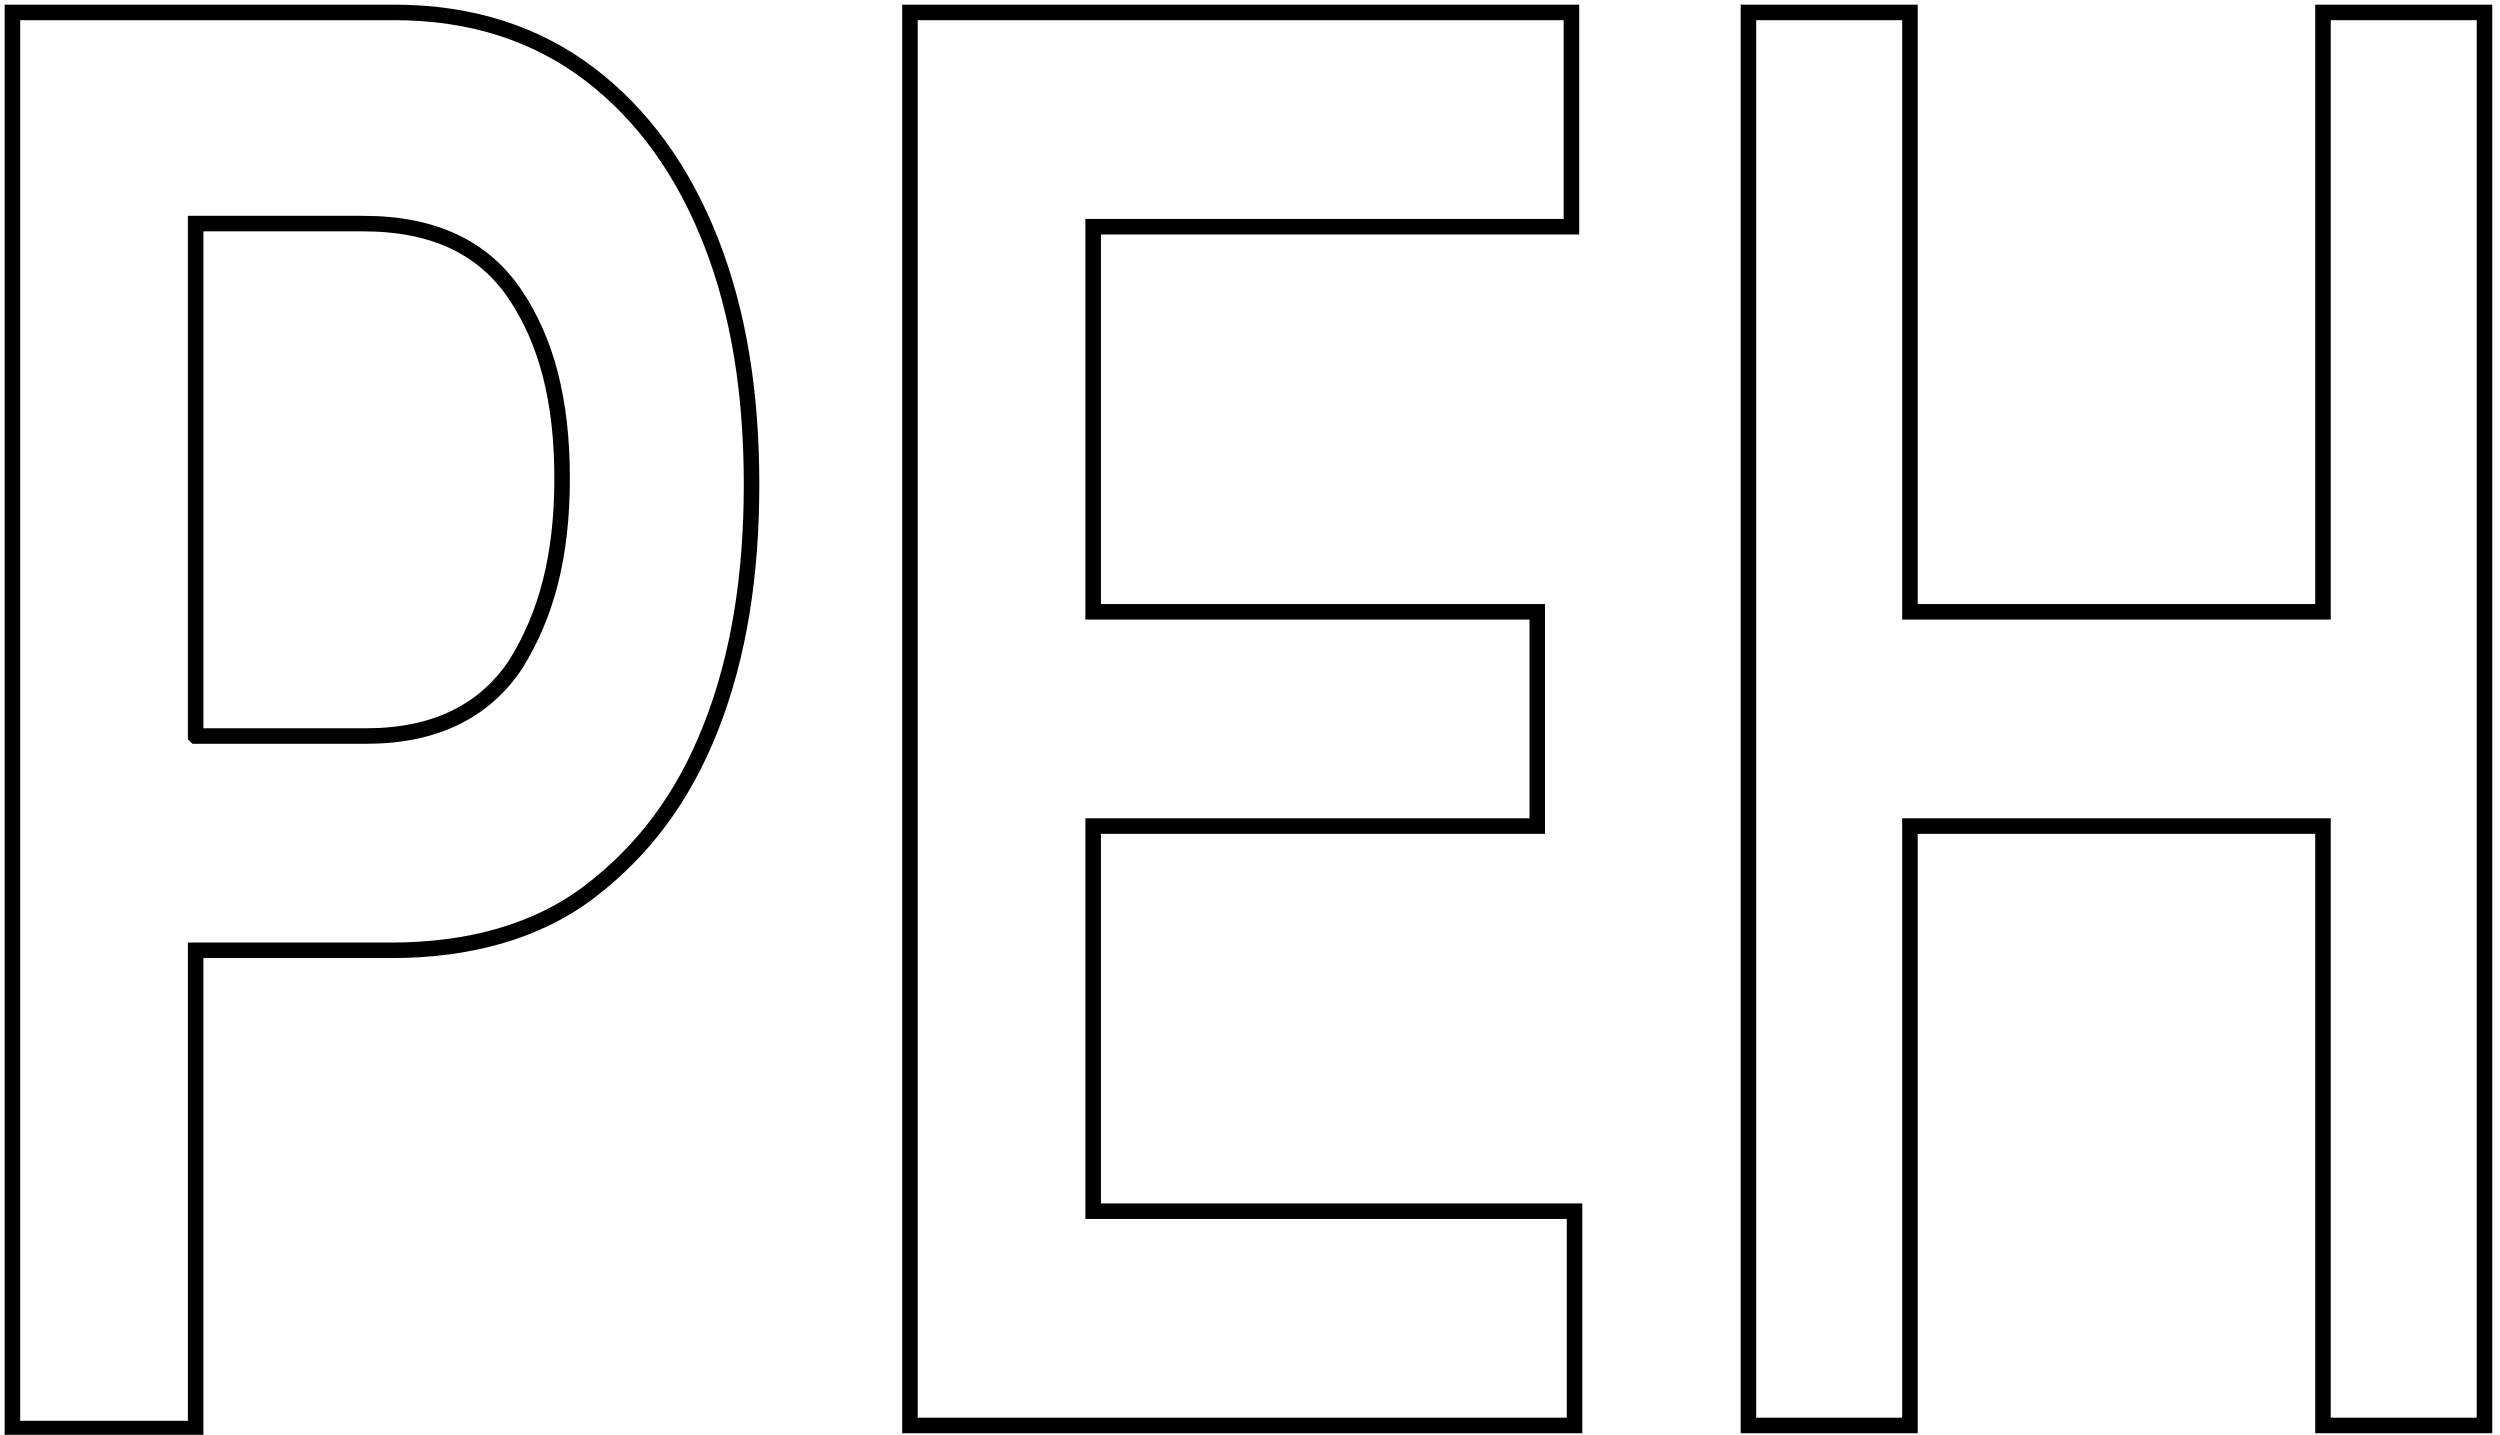 <?xml version="1.0" encoding="UTF-8"?>
<svg id="Warstwa_1" xmlns="http://www.w3.org/2000/svg" version="1.1" viewBox="0 0 80.5 46.2">
  <!-- Generator: Adobe Illustrator 29.2.1, SVG Export Plug-In . SVG Version: 2.1.0 Build 116)  -->
  <defs>
    <style>
      .st0 {
        fill: none;
        stroke: #000;
        stroke-width: .5px;
      }
    </style>
  </defs>
  <path class="st0" d="M.4,45.9V.4h12.3c2.5,0,4.6.7,6.3,2s3,3.1,3.9,5.4,1.3,4.9,1.3,7.8-.4,5.5-1.3,7.8-2.2,4-3.9,5.3-3.9,1.9-6.4,1.9h-6.3v15.4H.4ZM6.3,23.7h5.5c2.2,0,3.8-.8,4.8-2.3,1-1.6,1.5-3.5,1.5-6s-.5-4.4-1.5-5.9c-1-1.5-2.6-2.3-4.9-2.3h-5.4v16.5Z"/>
  <path class="st0" d="M29.3,45.9V.4h21.3v6.9h-15.4v12.4h14.3v6.9h-14.3v12.4h15.5v6.9h-21.4Z"/>
  <path class="st0" d="M56.3,45.9V.4h5.2v19.3h13.3V.4h5.2v45.5h-5.2v-19.3h-13.3v19.3h-5.2Z"/>
</svg>